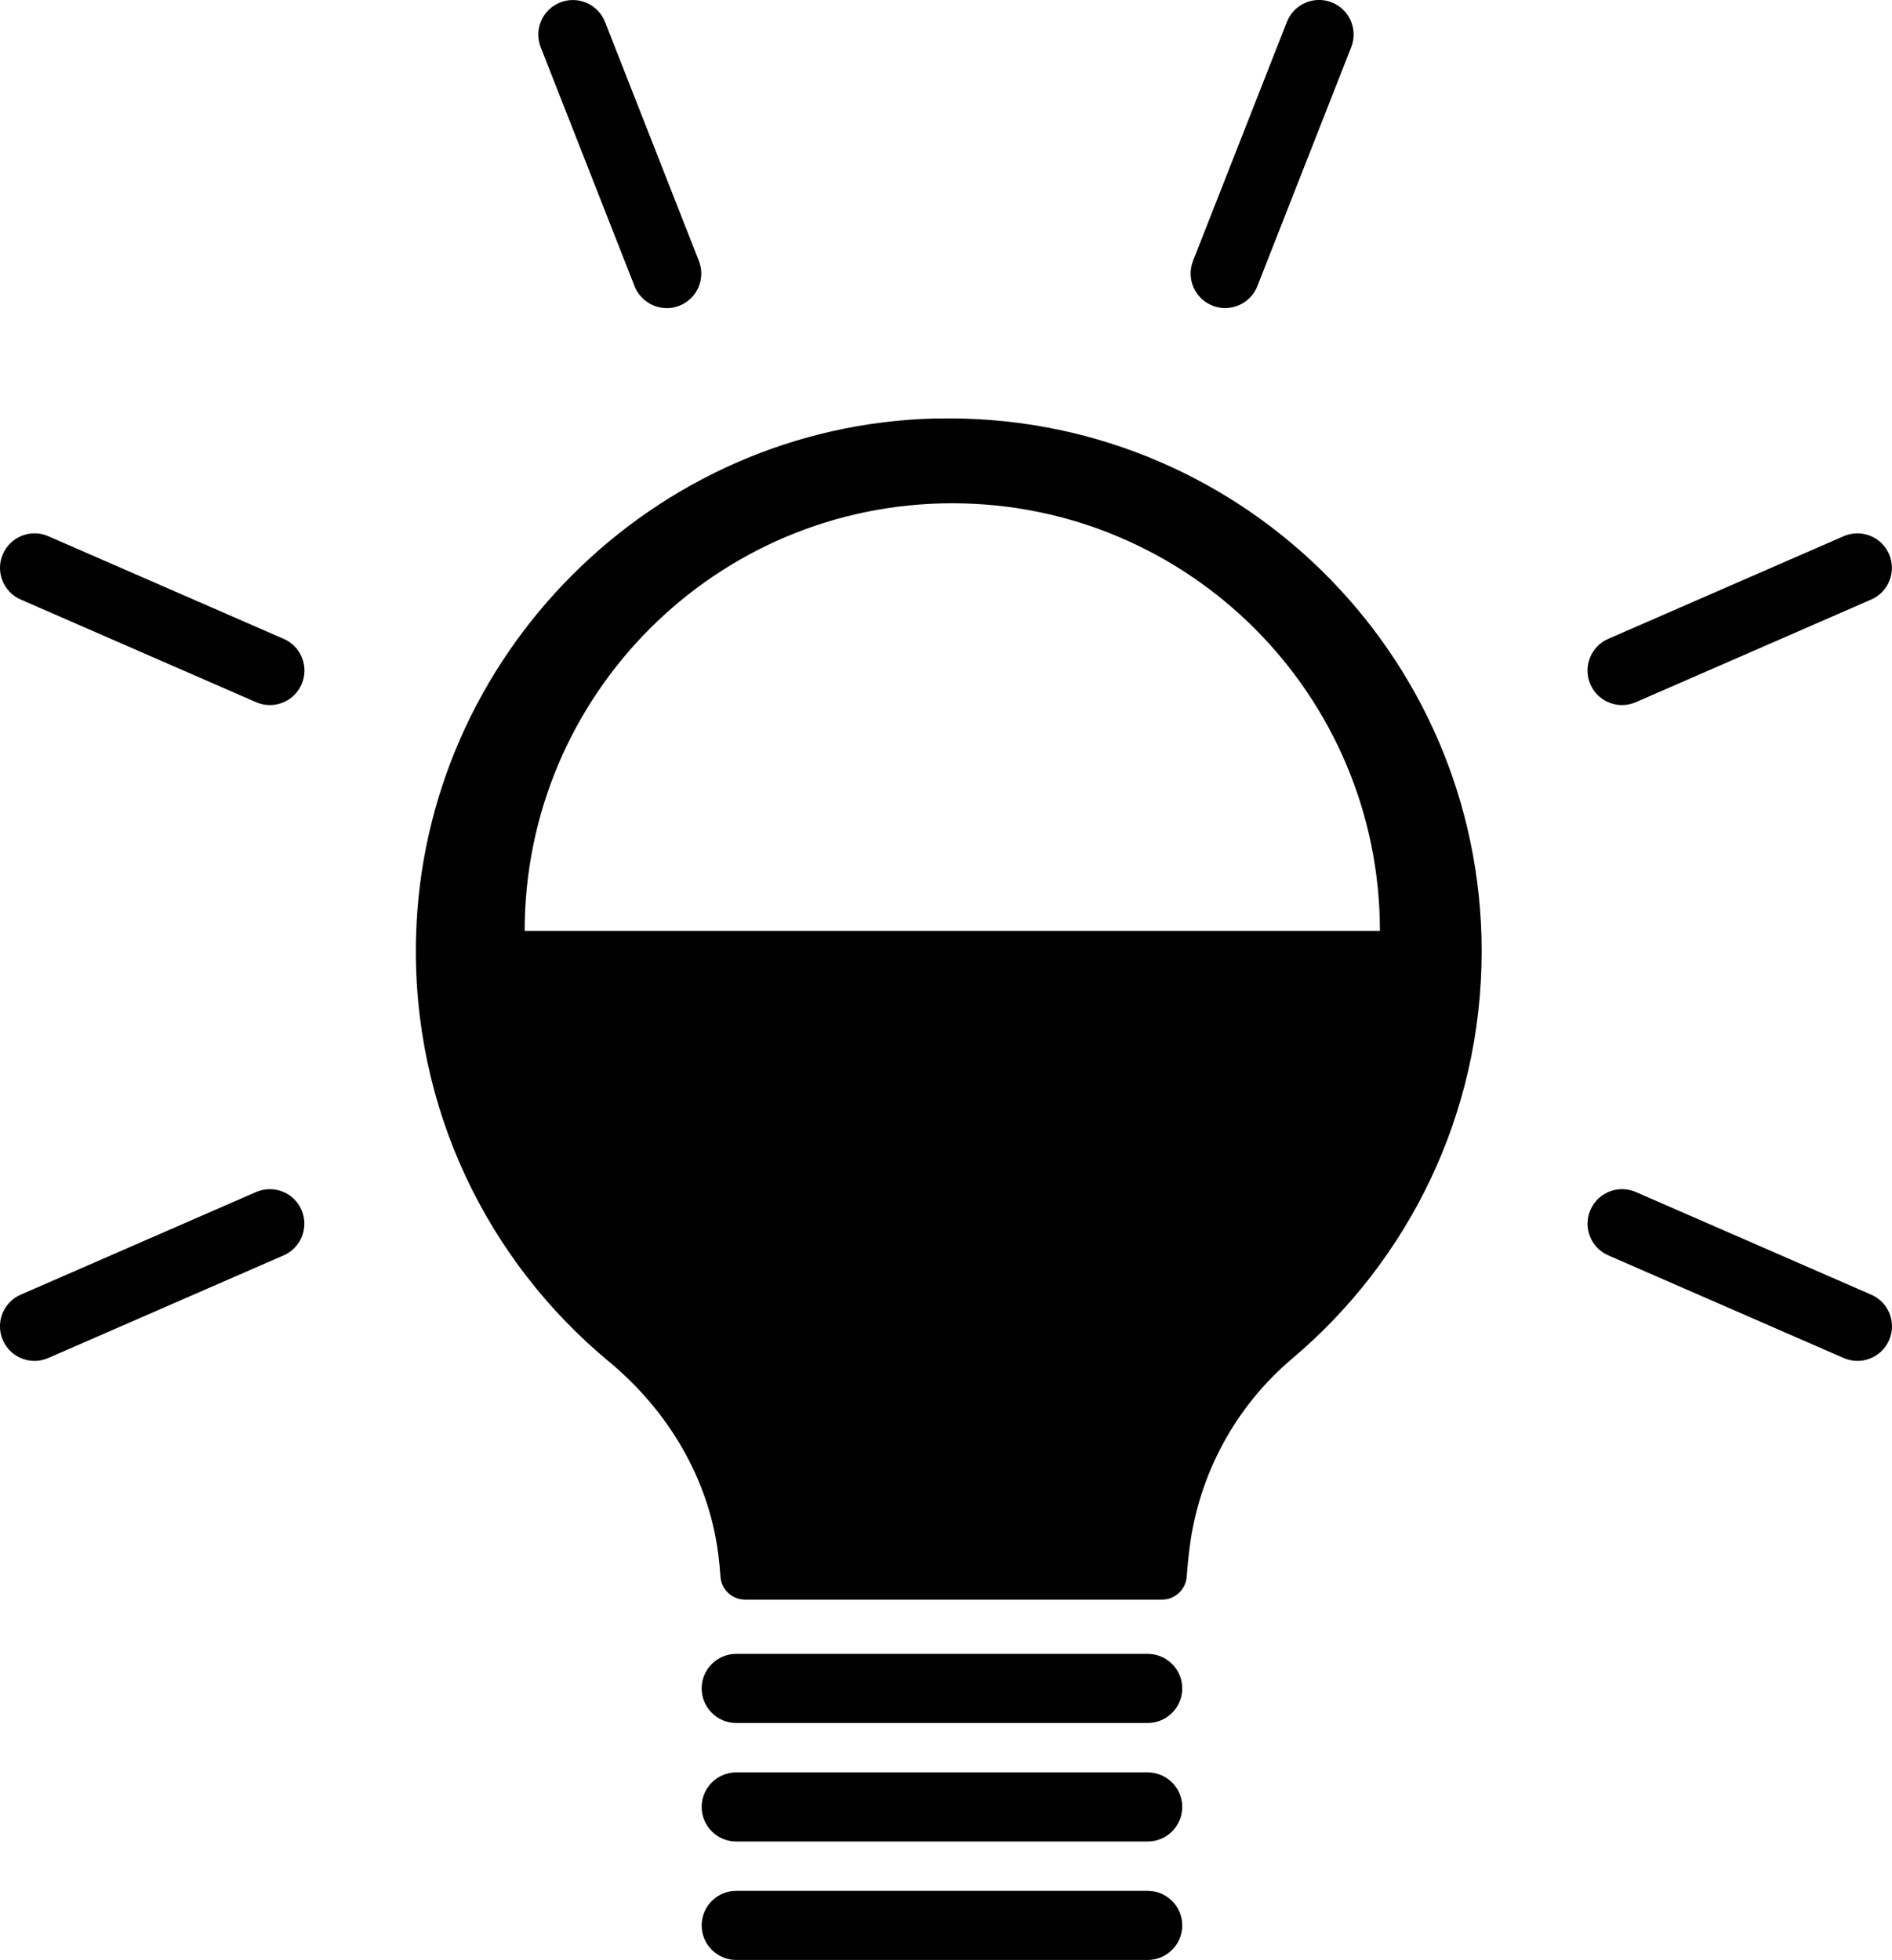<?xml version="1.0" encoding="UTF-8"?>
<svg id="Calque_2" data-name="Calque 2" xmlns="http://www.w3.org/2000/svg" viewBox="0 0 273.74 283.59">
  <defs>
    <style>
      .cls-1 {
        fill: #010101;
      }
    </style>
  </defs>
  <g id="Calque_1-2" data-name="Calque 1">
    <path class="cls-1" d="M135.36,60.55c-40.85.98-74.17,34.28-75.17,75.13-.61,24.67,10.38,46.8,27.9,61.32,8.51,7.05,14.41,16.84,15.82,27.8.14,1.08.25,2.19.33,3.35.12,1.87,1.7,3.3,3.56,3.3h60.33c1.88,0,3.44-1.46,3.57-3.34.08-1.15.21-2.56.41-4.14,1.34-10.67,6.65-20.48,14.87-27.41,16.75-14.14,27.39-35.29,27.39-58.92,0-43.21-35.55-78.12-78.99-77.08ZM137.78,134.7h-61.87c0-34.17,27.7-61.88,61.87-61.88s61.87,27.7,61.87,61.88h-61.87ZM166.05,249.3h-59.53c-2.76,0-5-2.24-5-5s2.24-5,5-5h59.53c2.76,0,5,2.24,5,5s-2.24,5-5,5ZM166.05,266.45h-59.53c-2.76,0-5-2.24-5-5s2.24-5,5-5h59.53c2.76,0,5,2.24,5,5s-2.24,5-5,5ZM166.05,283.59h-59.53c-2.76,0-5-2.24-5-5s2.24-5,5-5h59.53c2.76,0,5,2.24,5,5s-2.24,5-5,5ZM5,196.91c-1.93,0-3.77-1.12-4.59-3-1.1-2.53.05-5.48,2.58-6.58l34.05-14.85c2.54-1.1,5.48.05,6.58,2.58,1.1,2.53-.05,5.48-2.58,6.58l-34.05,14.85c-.65.28-1.33.42-2,.42ZM39.05,102.02c-.67,0-1.34-.13-2-.42L3,86.75c-2.53-1.1-3.69-4.05-2.58-6.58s4.05-3.69,6.58-2.58l34.05,14.85c2.53,1.1,3.69,4.05,2.58,6.58-.82,1.88-2.66,3-4.59,3ZM96.47,44.58c-2,0-3.88-1.2-4.66-3.17l-13.58-34.58c-1.01-2.57.26-5.47,2.83-6.48,2.57-1.01,5.47.26,6.48,2.83l13.58,34.58c1.01,2.57-.26,5.47-2.83,6.48-.6.24-1.22.35-1.83.35ZM268.74,196.91c-.67,0-1.34-.13-2-.42l-34.05-14.85c-2.53-1.1-3.69-4.05-2.58-6.58,1.1-2.53,4.05-3.69,6.58-2.58l34.05,14.85c2.53,1.1,3.69,4.05,2.58,6.58-.82,1.88-2.66,3-4.59,3ZM234.69,102.02c-1.93,0-3.77-1.12-4.59-3-1.1-2.53.05-5.48,2.58-6.58l34.05-14.85c2.54-1.1,5.48.05,6.58,2.58,1.1,2.53-.05,5.48-2.58,6.58l-34.05,14.85c-.65.28-1.33.42-2,.42ZM177.27,44.58c-.61,0-1.23-.11-1.83-.35-2.57-1.01-3.84-3.91-2.83-6.48l13.58-34.58c1.01-2.57,3.91-3.84,6.48-2.83,2.57,1.01,3.84,3.91,2.83,6.48l-13.58,34.58c-.77,1.97-2.66,3.17-4.66,3.17Z"/>
  </g>
</svg>
